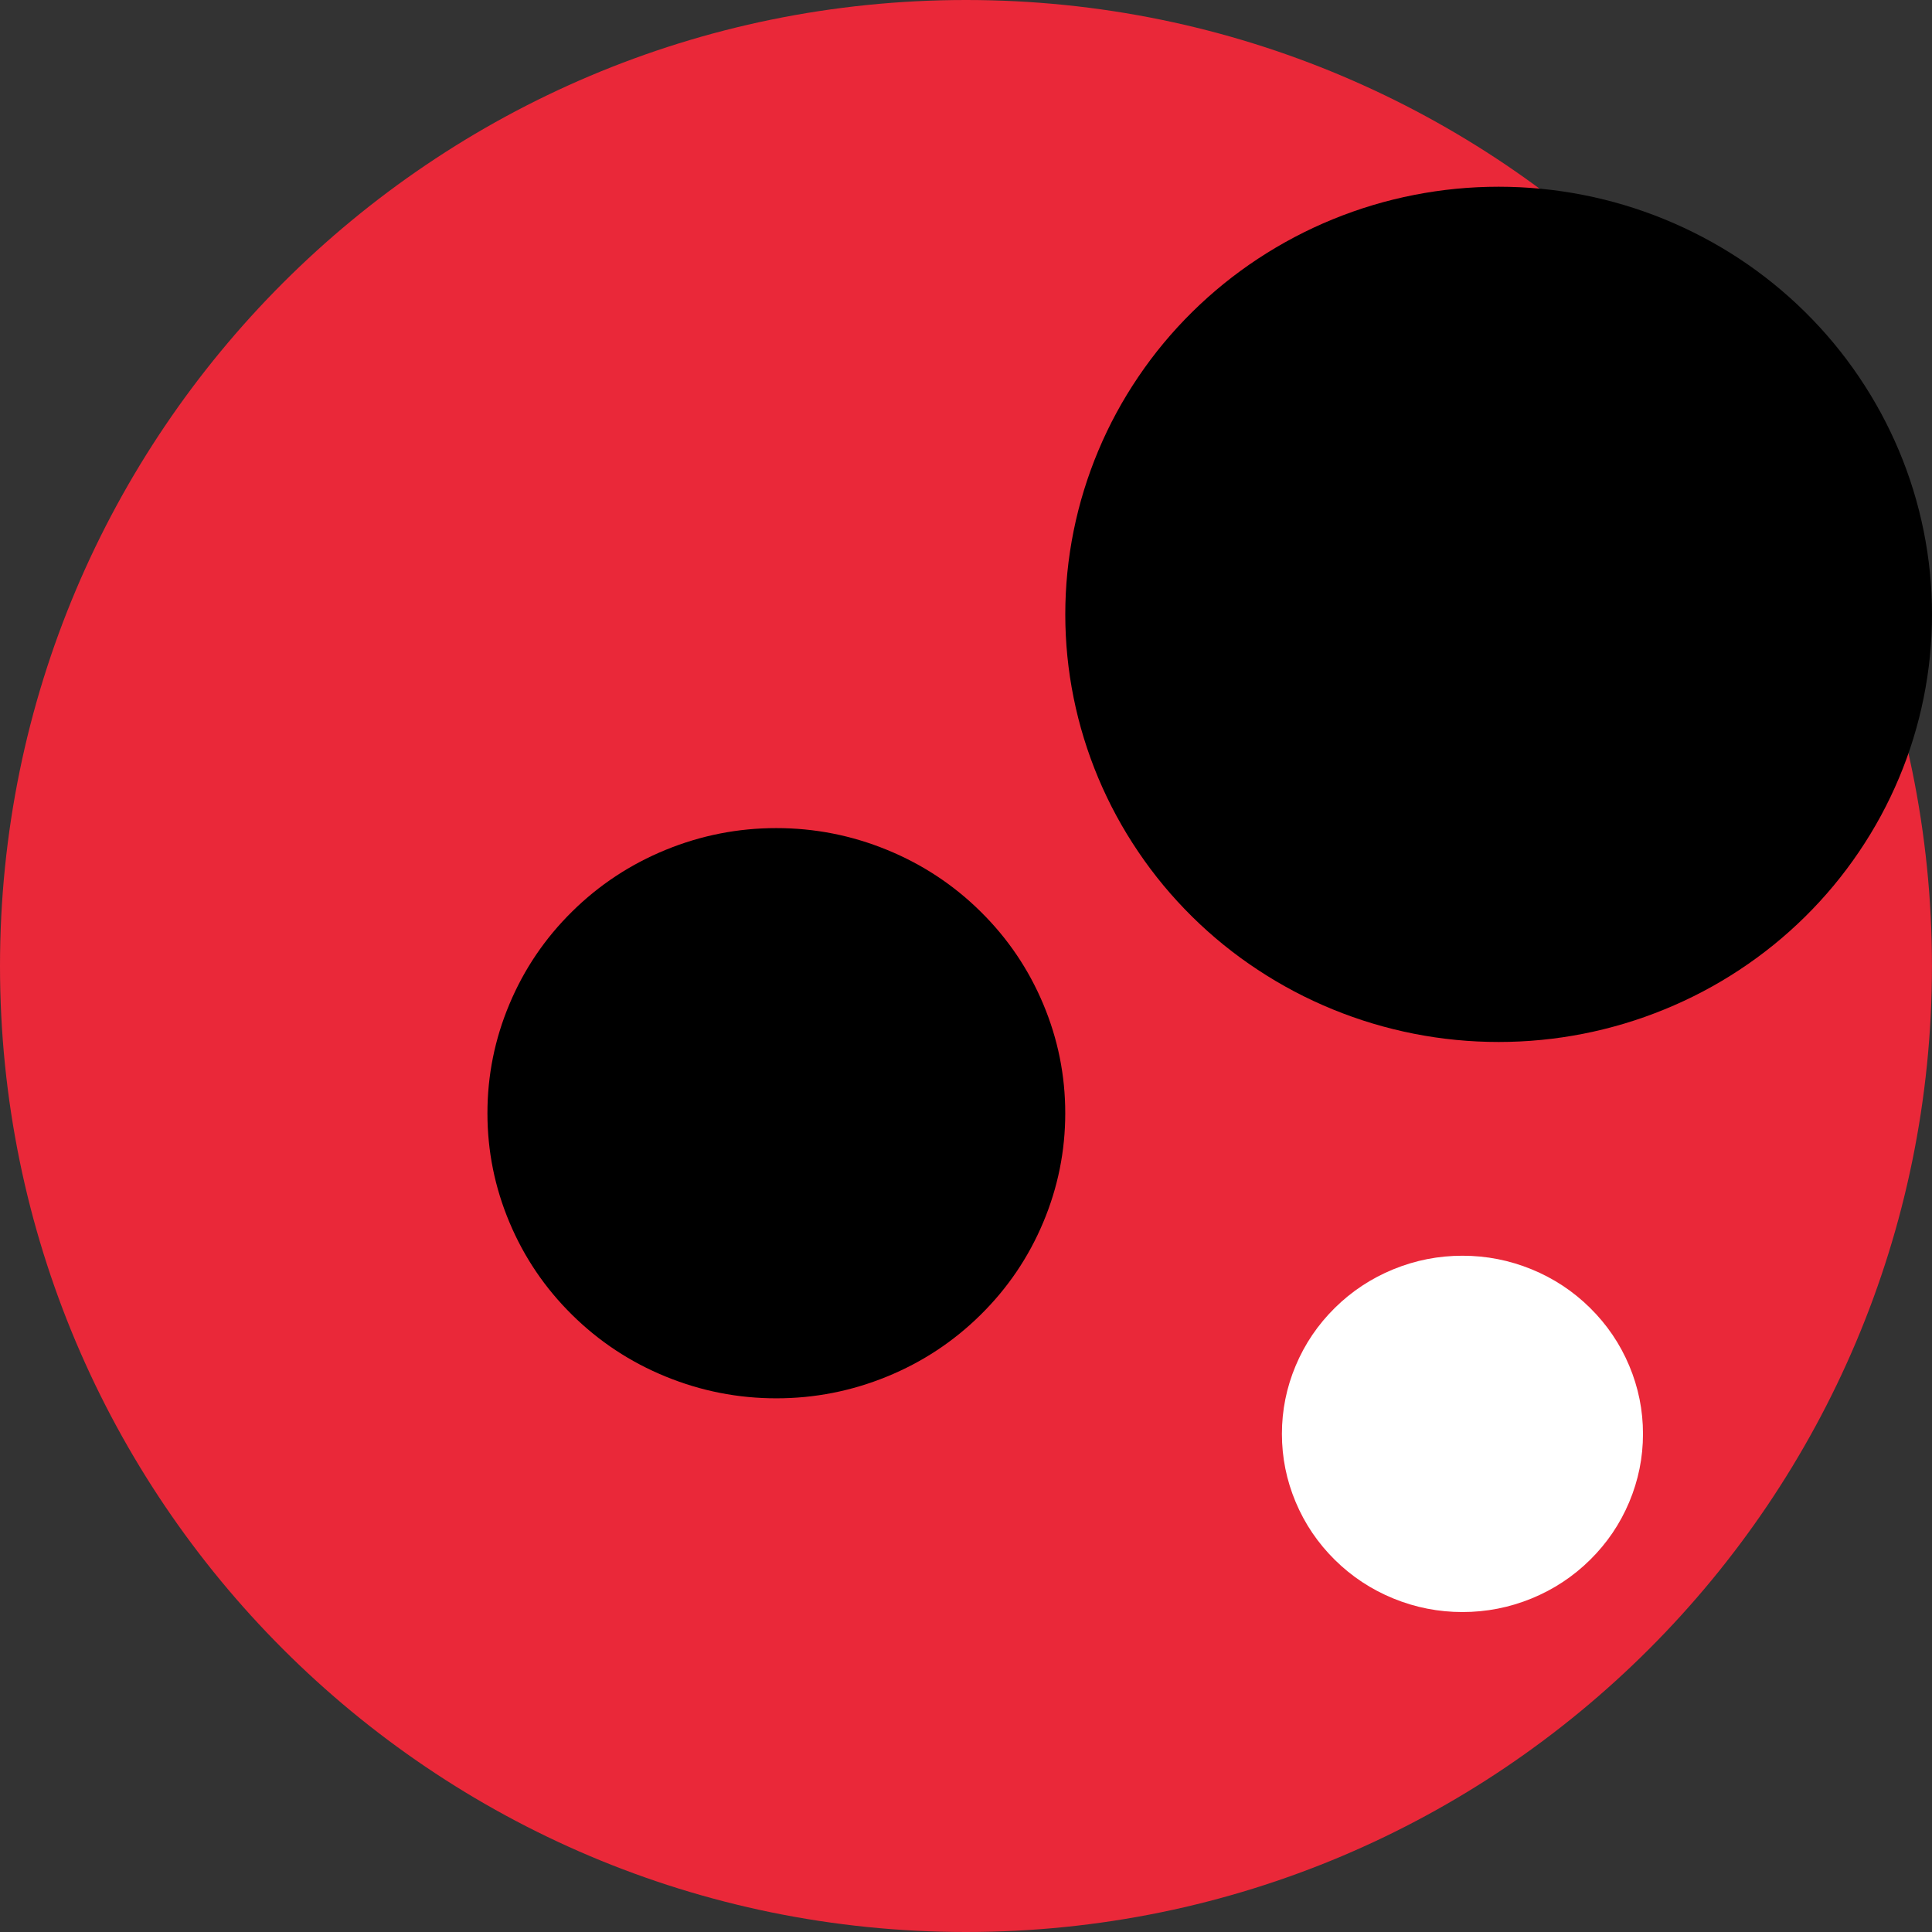 <?xml version="1.0" encoding="UTF-8"?> <svg xmlns="http://www.w3.org/2000/svg" id="Layer_1" viewBox="0 0 1080 1080"><rect x="0" y="0" width="1080" height="1080" fill="#333333" stroke="none"/><defs><style>.cls-1{fill:#ea2839;}.cls-2{fill:#fff;}</style></defs><path class="cls-1" d="m539.99,1080c298.24,0,539.99-241.77,539.99-539.99S838.22,0,539.99,0,0,241.78,0,540.01s241.75,539.99,539.99,539.99"></path><path d="m433.98,462.91c21.41,0,42.02,4.05,61.8,12.14,19.79,8.09,37.27,19.6,52.39,34.54,15.15,14.94,26.82,32.18,35.01,51.71,8.21,19.53,12.3,39.85,12.3,60.98s-4.09,41.48-12.3,61c-8.19,19.53-19.86,36.77-35.01,51.71-15.13,14.94-32.61,26.47-52.39,34.54-19.79,8.09-40.39,12.14-61.8,12.14s-42.02-4.05-61.8-12.14c-19.79-8.07-37.27-19.6-52.39-34.54-15.15-14.94-26.82-32.18-35.01-51.71-8.21-19.53-12.3-39.85-12.3-61s4.09-41.45,12.3-60.98c8.19-19.53,19.86-36.77,35.01-51.71,15.13-14.94,32.61-26.44,52.39-34.54,19.79-8.09,40.39-12.14,61.8-12.14"></path><path class="cls-2" d="m817.52,701.96c13.39,0,26.25,2.52,38.63,7.58,12.35,5.06,23.27,12.26,32.72,21.6,9.46,9.34,16.75,20.09,21.88,32.3,5.13,12.21,7.69,24.91,7.69,38.11s-2.56,25.9-7.69,38.11c-5.13,12.21-12.42,22.96-21.88,32.3-9.46,9.34-20.37,16.54-32.72,21.6-12.37,5.06-25.24,7.58-38.63,7.58s-26.26-2.52-38.63-7.58c-12.35-5.06-23.27-12.26-32.72-21.6-9.46-9.34-16.75-20.09-21.88-32.3-5.13-12.21-7.69-24.91-7.69-38.11s2.56-25.9,7.69-38.11c5.13-12.21,12.42-22.96,21.88-32.3,9.46-9.34,20.37-16.54,32.72-21.6,12.37-5.06,25.24-7.58,38.63-7.58"></path><path d="m837.75,104.38c15.9,0,31.67,1.53,47.26,4.59,15.6,3.06,30.75,7.6,45.43,13.6,14.7,6.02,28.68,13.39,41.9,22.09,13.22,8.73,25.45,18.63,36.7,29.74,11.25,11.1,21.29,23.17,30.11,36.23,8.85,13.06,16.3,26.82,22.4,41.33,6.09,14.49,10.68,29.43,13.79,44.84,3.11,15.39,4.66,30.94,4.66,46.63s-1.55,31.24-4.66,46.63c-3.11,15.41-7.69,30.35-13.79,44.84-6.09,14.52-13.55,28.28-22.4,41.33-8.82,13.06-18.87,25.13-30.11,36.23-11.25,11.1-23.48,21.01-36.7,29.71-13.22,8.73-27.2,16.09-41.9,22.09-14.68,6.02-29.83,10.54-45.43,13.62-15.6,3.06-31.36,4.59-47.26,4.59s-31.67-1.53-47.26-4.59c-15.6-3.08-30.75-7.6-45.43-13.62-14.7-6-28.65-13.36-41.88-22.09-13.25-8.7-25.48-18.61-36.72-29.71-11.25-11.1-21.29-23.17-30.11-36.23-8.85-13.06-16.3-26.82-22.4-41.33-6.07-14.49-10.68-29.43-13.79-44.84-3.11-15.39-4.66-30.94-4.66-46.63s1.55-31.24,4.66-46.63c3.11-15.41,7.72-30.35,13.79-44.84,6.09-14.52,13.55-28.28,22.4-41.33,8.82-13.06,18.87-25.13,30.11-36.23,11.25-11.1,23.48-21.01,36.72-29.74,13.22-8.7,27.17-16.07,41.88-22.09,14.68-6,29.83-10.54,45.43-13.6,15.6-3.06,31.36-4.59,47.26-4.59"></path></svg> 